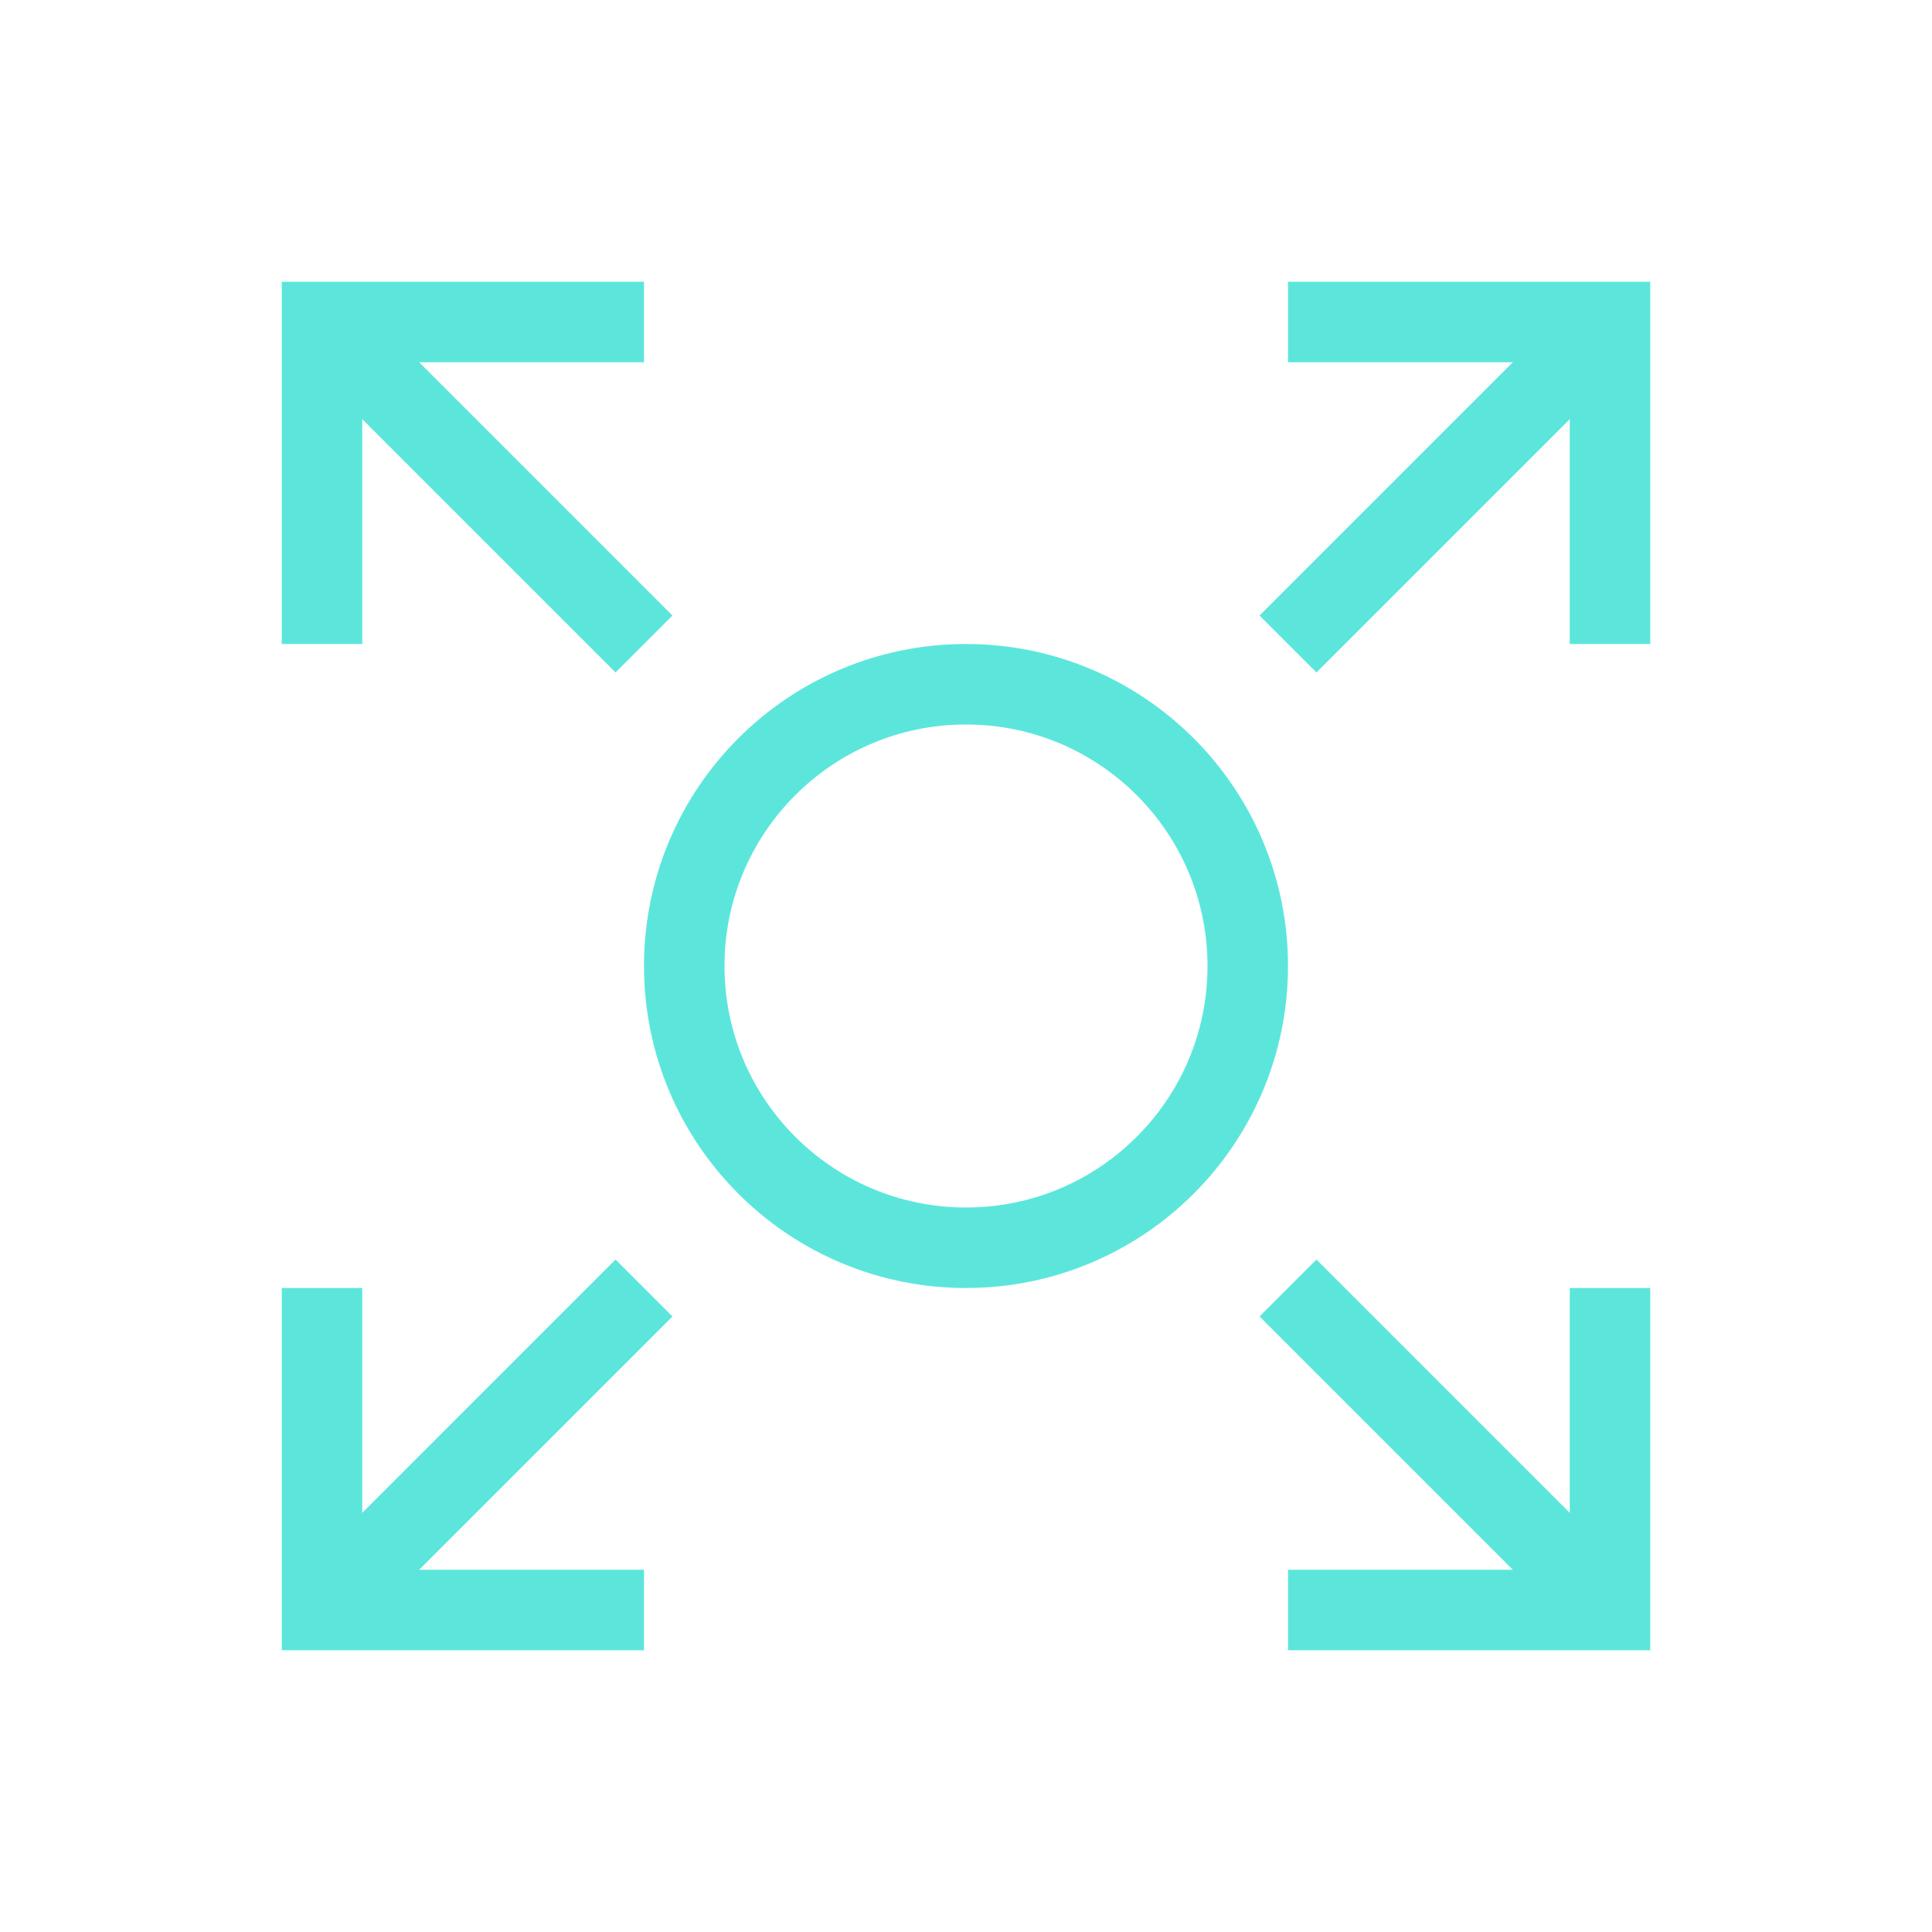 <svg width="48" height="48" viewBox="0 0 48 48" fill="none" xmlns="http://www.w3.org/2000/svg">
<g clip-path="url(#clip0_2788_27841)">
<path d="M32 8H40V16" stroke="#5CE6DB" stroke-width="2"/>
<path d="M32 16L40 8" stroke="#5CE6DB" stroke-width="2" stroke-linejoin="round"/>
<path d="M16 40H8V32" stroke="#5CE6DB" stroke-width="2"/>
<path d="M8 40L16 32" stroke="#5CE6DB" stroke-width="2" stroke-linejoin="round"/>
<path d="M32 40H40V32" stroke="#5CE6DB" stroke-width="2"/>
<path d="M32 32L40 40" stroke="#5CE6DB" stroke-width="2" stroke-linejoin="round"/>
<path d="M16 8H8V16" stroke="#5CE6DB" stroke-width="2"/>
<path d="M8 8L16 16" stroke="#5CE6DB" stroke-width="2" stroke-linejoin="round"/>
<circle cx="24" cy="24" r="7" stroke="#5CE6DB" stroke-width="2"/>
</g>
<defs>
<clipPath id="clip0_2788_27841">
<rect width="48" height="48" fill="white"/>
</clipPath>
</defs>
</svg>
